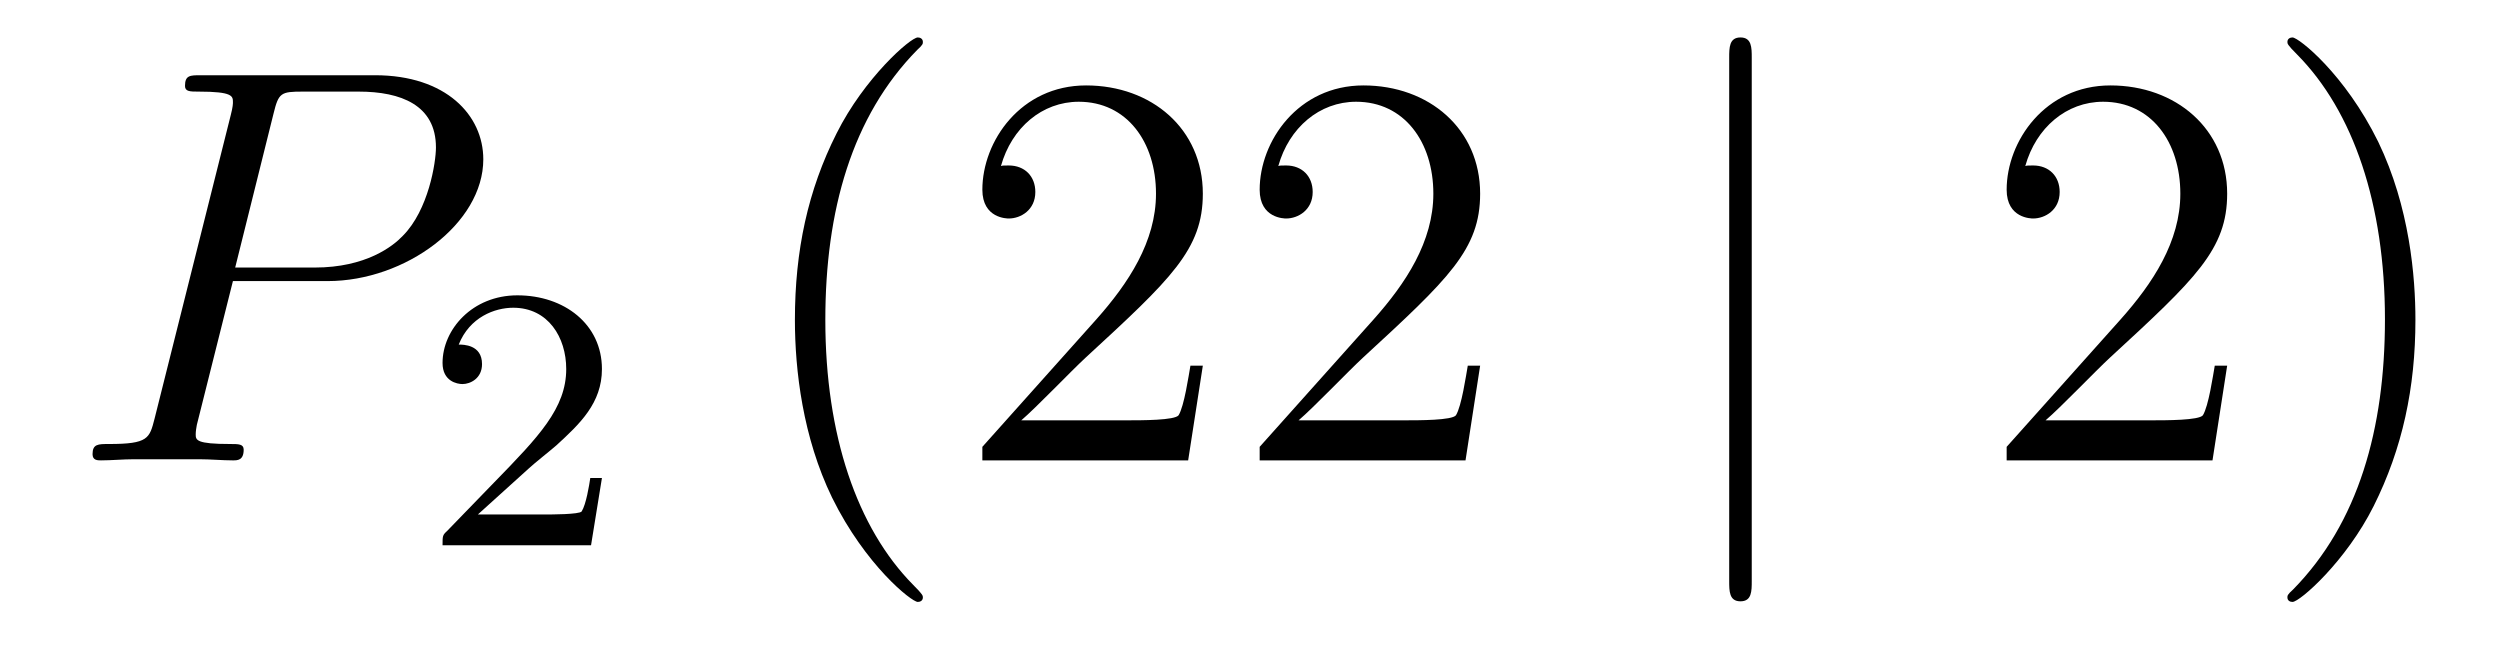 <?xml version='1.0'?>
<!-- This file was generated by dvisvgm 1.14.1 -->
<svg height='14pt' version='1.1' viewBox='0 -14 53 14' width='53pt' xmlns='http://www.w3.org/2000/svg' xmlns:xlink='http://www.w3.org/1999/xlink'>
<g id='page1'>
<g transform='matrix(1 0 0 1 -127 650)'>
<path d='M131.938 -658.041H133.947C135.596 -658.041 137.246 -659.261 137.246 -660.623C137.246 -661.556 136.457 -662.405 134.951 -662.405H131.257C131.03 -662.405 130.922 -662.405 130.922 -662.178C130.922 -662.058 131.03 -662.058 131.209 -662.058C131.938 -662.058 131.938 -661.962 131.938 -661.831C131.938 -661.807 131.938 -661.735 131.891 -661.556L130.277 -655.125C130.169 -654.706 130.145 -654.587 129.308 -654.587C129.081 -654.587 128.962 -654.587 128.962 -654.372C128.962 -654.24 129.069 -654.24 129.141 -654.24C129.368 -654.24 129.608 -654.264 129.834 -654.264H131.233C131.46 -654.264 131.711 -654.24 131.938 -654.24C132.034 -654.24 132.166 -654.24 132.166 -654.467C132.166 -654.587 132.058 -654.587 131.879 -654.587C131.161 -654.587 131.149 -654.67 131.149 -654.79C131.149 -654.85 131.161 -654.933 131.173 -654.993L131.938 -658.041ZM132.799 -661.592C132.907 -662.034 132.954 -662.058 133.421 -662.058H134.604C135.501 -662.058 136.242 -661.771 136.242 -660.874C136.242 -660.564 136.087 -659.547 135.537 -658.998C135.333 -658.782 134.76 -658.328 133.672 -658.328H131.986L132.799 -661.592Z' fill-rule='evenodd'/>
<path d='M138.207 -654.066C138.335 -654.185 138.669 -654.448 138.797 -654.56C139.291 -655.014 139.761 -655.452 139.761 -656.177C139.761 -657.125 138.964 -657.739 137.968 -657.739C137.012 -657.739 136.382 -657.014 136.382 -656.305C136.382 -655.914 136.693 -655.858 136.805 -655.858C136.972 -655.858 137.219 -655.978 137.219 -656.281C137.219 -656.695 136.821 -656.695 136.725 -656.695C136.956 -657.277 137.49 -657.476 137.88 -657.476C138.622 -657.476 139.004 -656.847 139.004 -656.177C139.004 -655.348 138.422 -654.743 137.482 -653.779L136.478 -652.743C136.382 -652.655 136.382 -652.639 136.382 -652.44H139.53L139.761 -653.866H139.514C139.49 -653.707 139.426 -653.308 139.331 -653.157C139.283 -653.093 138.677 -653.093 138.55 -653.093H137.131L138.207 -654.066Z' fill-rule='evenodd'/>
<path d='M146.565 -651.335C146.565 -651.371 146.565 -651.395 146.362 -651.598C145.167 -652.806 144.497 -654.778 144.497 -657.217C144.497 -659.536 145.059 -661.532 146.446 -662.943C146.565 -663.05 146.565 -663.074 146.565 -663.11C146.565 -663.182 146.505 -663.206 146.457 -663.206C146.302 -663.206 145.322 -662.345 144.736 -661.173C144.127 -659.966 143.852 -658.687 143.852 -657.217C143.852 -656.152 144.019 -654.73 144.64 -653.451C145.346 -652.017 146.326 -651.239 146.457 -651.239C146.505 -651.239 146.565 -651.263 146.565 -651.335ZM152.5 -656.248H152.237C152.201 -656.045 152.105 -655.387 151.986 -655.196C151.902 -655.089 151.221 -655.089 150.862 -655.089H148.651C148.973 -655.364 149.702 -656.129 150.013 -656.416C151.83 -658.089 152.5 -658.711 152.5 -659.894C152.5 -661.269 151.412 -662.189 150.025 -662.189C148.639 -662.189 147.826 -661.006 147.826 -659.978C147.826 -659.368 148.352 -659.368 148.387 -659.368C148.639 -659.368 148.949 -659.547 148.949 -659.93C148.949 -660.265 148.722 -660.492 148.387 -660.492C148.28 -660.492 148.256 -660.492 148.22 -660.48C148.447 -661.293 149.093 -661.843 149.87 -661.843C150.886 -661.843 151.507 -660.994 151.507 -659.894C151.507 -658.878 150.922 -657.993 150.241 -657.228L147.826 -654.527V-654.24H152.189L152.5 -656.248ZM158.379 -656.248H158.117C158.081 -656.045 157.985 -655.387 157.866 -655.196C157.782 -655.089 157.101 -655.089 156.742 -655.089H154.53C154.853 -655.364 155.582 -656.129 155.893 -656.416C157.71 -658.089 158.379 -658.711 158.379 -659.894C158.379 -661.269 157.292 -662.189 155.905 -662.189C154.519 -662.189 153.705 -661.006 153.705 -659.978C153.705 -659.368 154.232 -659.368 154.267 -659.368C154.519 -659.368 154.829 -659.547 154.829 -659.93C154.829 -660.265 154.602 -660.492 154.267 -660.492C154.16 -660.492 154.136 -660.492 154.1 -660.48C154.327 -661.293 154.973 -661.843 155.75 -661.843C156.766 -661.843 157.387 -660.994 157.387 -659.894C157.387 -658.878 156.802 -657.993 156.12 -657.228L153.705 -654.527V-654.24H158.069L158.379 -656.248Z' fill-rule='evenodd'/>
<path d='M164.137 -662.775C164.137 -662.99 164.137 -663.206 163.898 -663.206C163.659 -663.206 163.659 -662.99 163.659 -662.775V-651.682C163.659 -651.467 163.659 -651.252 163.898 -651.252C164.137 -651.252 164.137 -651.467 164.137 -651.682V-662.775Z' fill-rule='evenodd'/>
<path d='M174.216 -656.248H173.953C173.917 -656.045 173.821 -655.387 173.701 -655.196C173.618 -655.089 172.936 -655.089 172.578 -655.089H170.366C170.689 -655.364 171.418 -656.129 171.729 -656.416C173.546 -658.089 174.216 -658.711 174.216 -659.894C174.216 -661.269 173.128 -662.189 171.741 -662.189C170.355 -662.189 169.541 -661.006 169.541 -659.978C169.541 -659.368 170.068 -659.368 170.103 -659.368C170.355 -659.368 170.665 -659.547 170.665 -659.93C170.665 -660.265 170.438 -660.492 170.103 -660.492C169.996 -660.492 169.972 -660.492 169.936 -660.48C170.163 -661.293 170.809 -661.843 171.586 -661.843C172.602 -661.843 173.223 -660.994 173.223 -659.894C173.223 -658.878 172.638 -657.993 171.956 -657.228L169.541 -654.527V-654.24H173.905L174.216 -656.248ZM178.207 -657.217C178.207 -658.125 178.087 -659.607 177.418 -660.994C176.713 -662.428 175.732 -663.206 175.601 -663.206C175.553 -663.206 175.493 -663.182 175.493 -663.11C175.493 -663.074 175.493 -663.05 175.696 -662.847C176.892 -661.64 177.561 -659.667 177.561 -657.228C177.561 -654.909 176.999 -652.913 175.613 -651.502C175.493 -651.395 175.493 -651.371 175.493 -651.335C175.493 -651.263 175.553 -651.239 175.601 -651.239C175.756 -651.239 176.736 -652.1 177.322 -653.272C177.932 -654.491 178.207 -655.782 178.207 -657.217Z' fill-rule='evenodd'/>
</g>
</g>
</svg>

